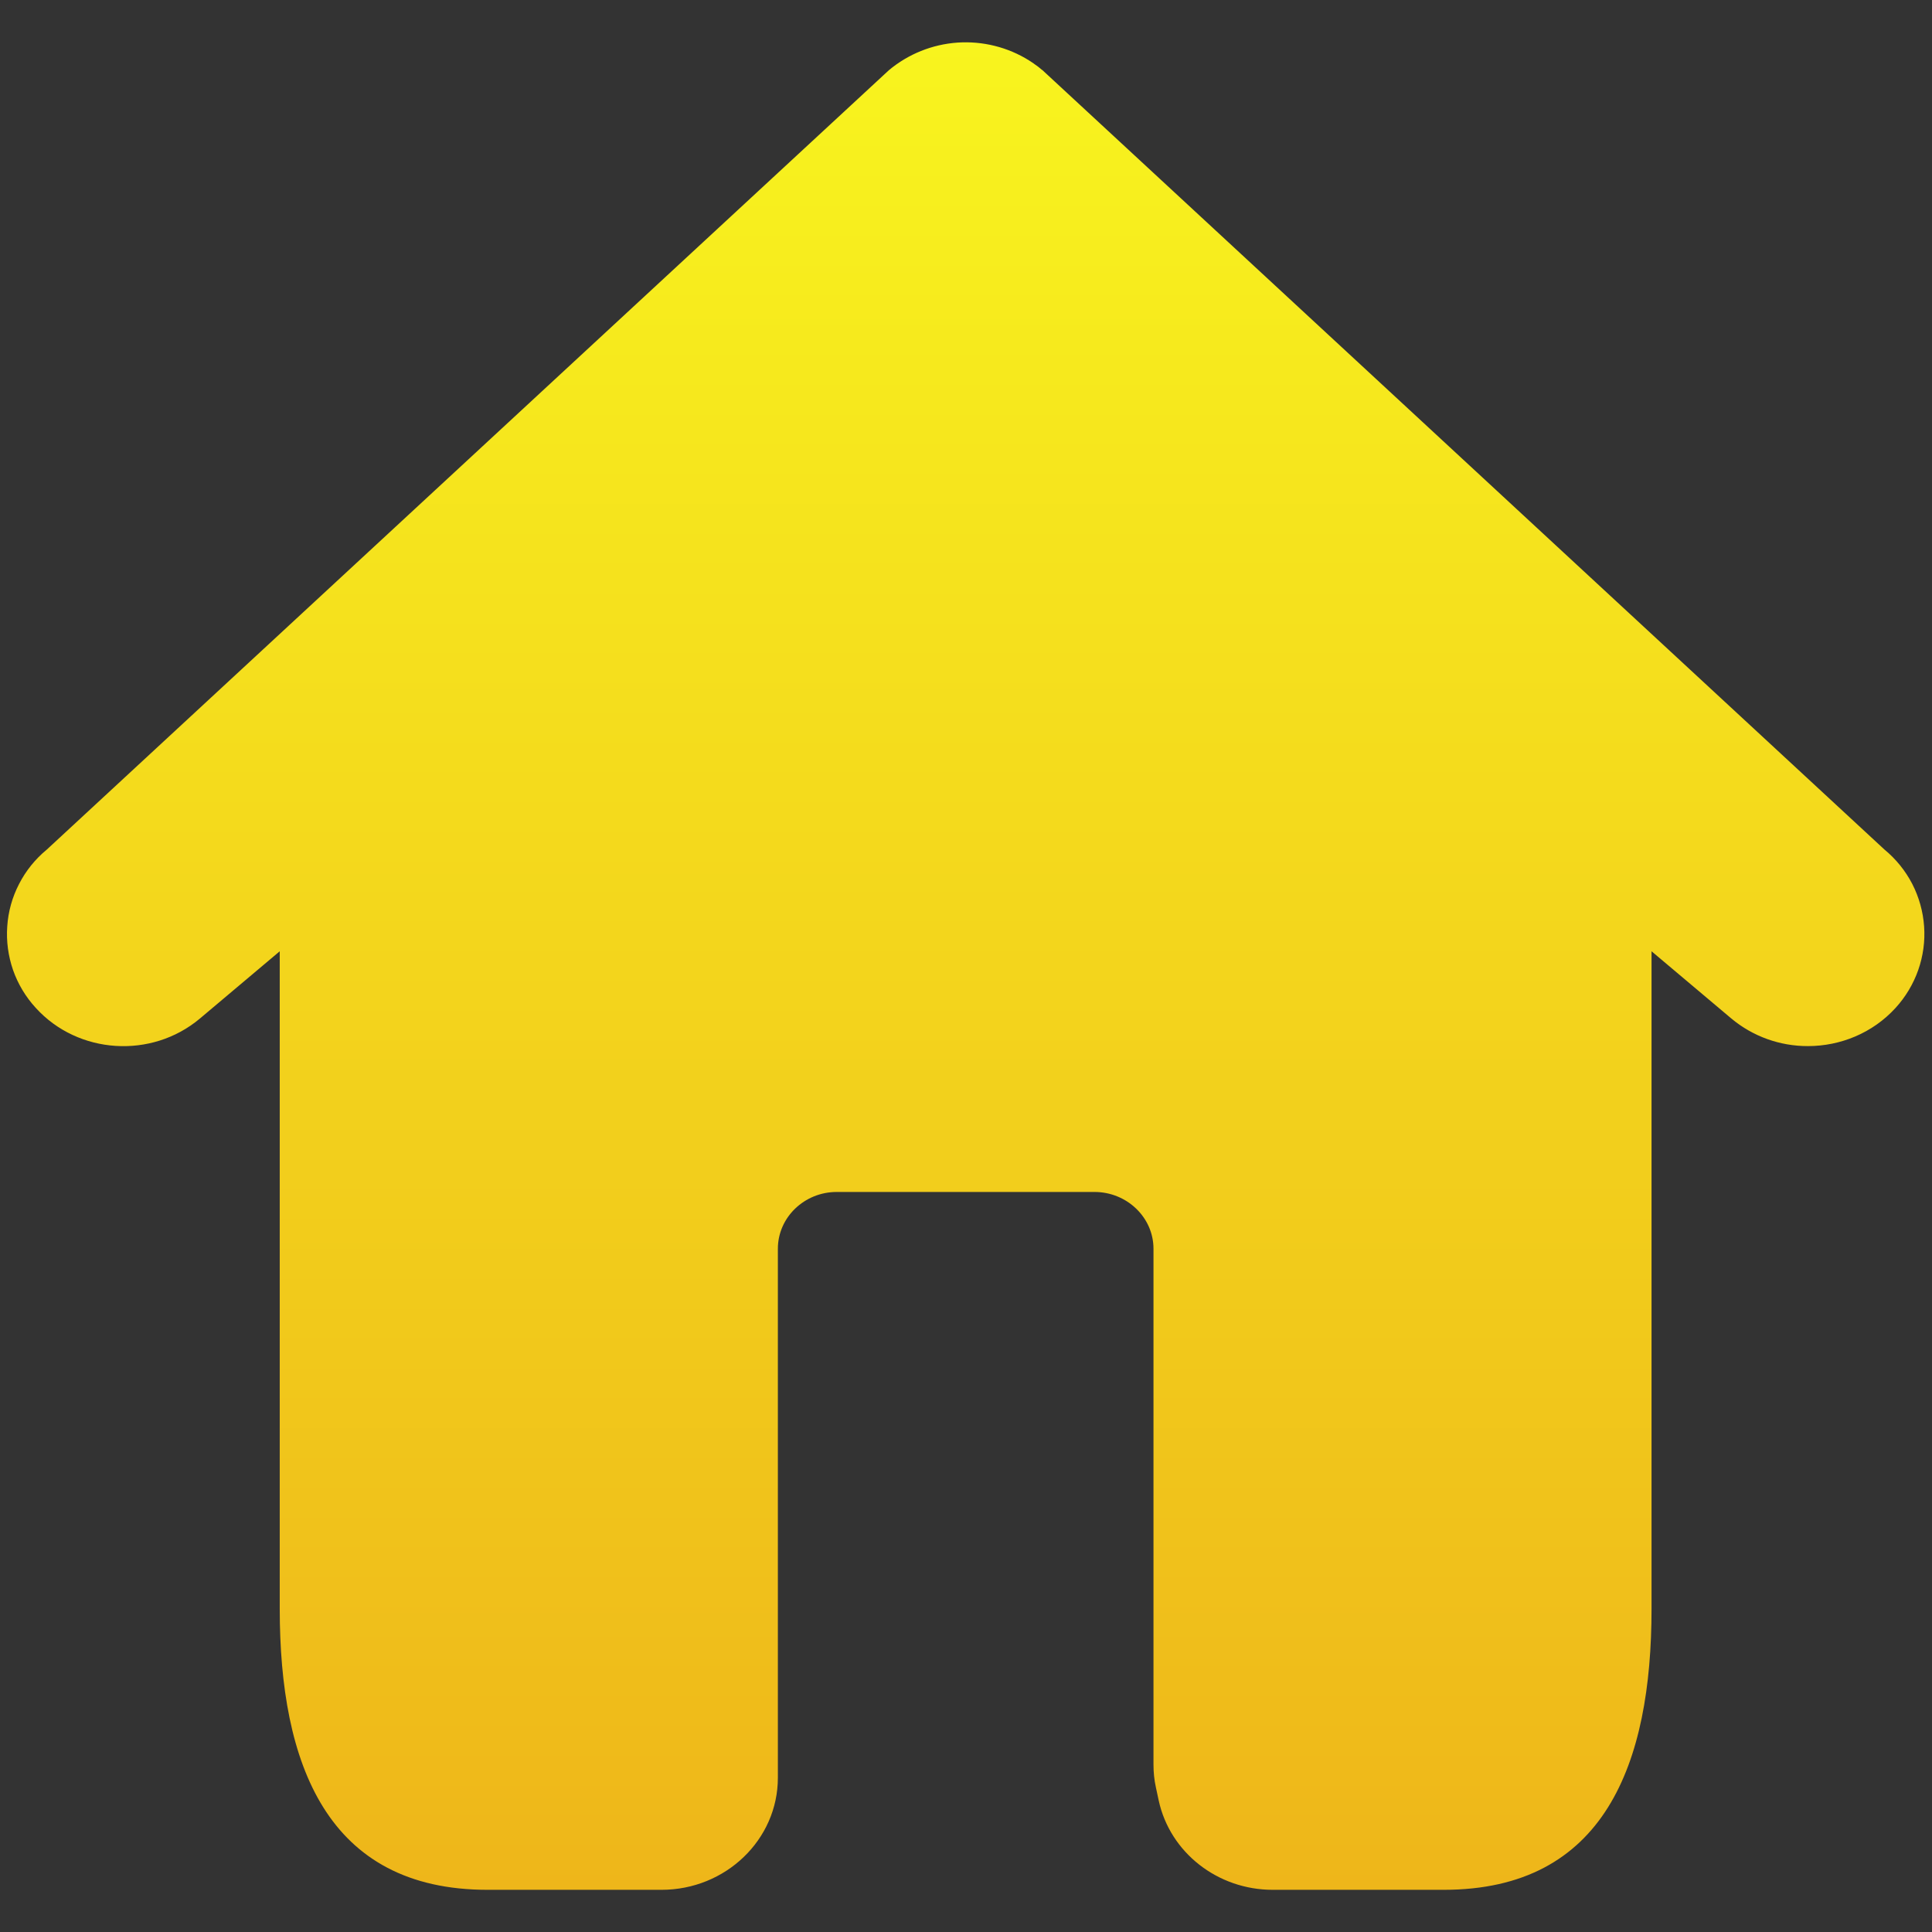 <svg width="24" height="24" viewBox="0 0 24 24" fill="none" xmlns="http://www.w3.org/2000/svg">
<rect x="0" y="0" width="24" height="24" fill="#333333" stroke="none"/>
<g id="Frame" clip-path="url(#clip0_1_84)">
<path id="Vector" d="M23.411 10.555L12.948 0.87L12.941 0.866L12.905 0.836L12.891 0.825L12.846 0.793L12.84 0.788L12.788 0.754L12.787 0.753C12.521 0.586 12.209 0.508 11.895 0.529C11.581 0.551 11.282 0.671 11.041 0.873L0.58 10.555C0.438 10.672 0.321 10.817 0.237 10.981C0.152 11.145 0.102 11.324 0.09 11.508C0.077 11.692 0.102 11.876 0.162 12.05C0.223 12.224 0.319 12.384 0.444 12.52C0.968 13.098 1.883 13.158 2.484 12.652L3.475 11.817V19.986C3.475 21.91 4.059 23.476 6.057 23.476H8.217C9.015 23.476 9.663 22.852 9.663 22.084V15.512C9.663 15.124 9.991 14.807 10.394 14.807H13.596C13.999 14.807 14.329 15.124 14.329 15.512V21.92C14.329 22.015 14.338 22.11 14.359 22.204L14.394 22.367C14.534 23.012 15.125 23.476 15.81 23.476H17.934C19.933 23.476 20.516 21.91 20.516 19.986V11.817L21.507 12.652C21.774 12.875 22.111 12.996 22.459 12.995C22.861 12.995 23.262 12.834 23.548 12.52C23.672 12.384 23.768 12.224 23.829 12.05C23.89 11.876 23.915 11.692 23.902 11.508C23.889 11.324 23.839 11.145 23.755 10.981C23.67 10.817 23.553 10.672 23.411 10.555Z" fill="url(#paint0_linear_1_84)"/>
</g>
<defs>
<linearGradient id="paint0_linear_1_84" x1="11.996" y1="23.476" x2="11.996" y2="0.526" gradientUnits="userSpaceOnUse">
<stop stop-color="#EEB61A"/>
<stop offset="1" stop-color="#F8F41E"/>
</linearGradient>
<clipPath id="clip0_1_84">
<rect width="24" height="24" fill="white"/>
</clipPath>
</defs>
</svg>

